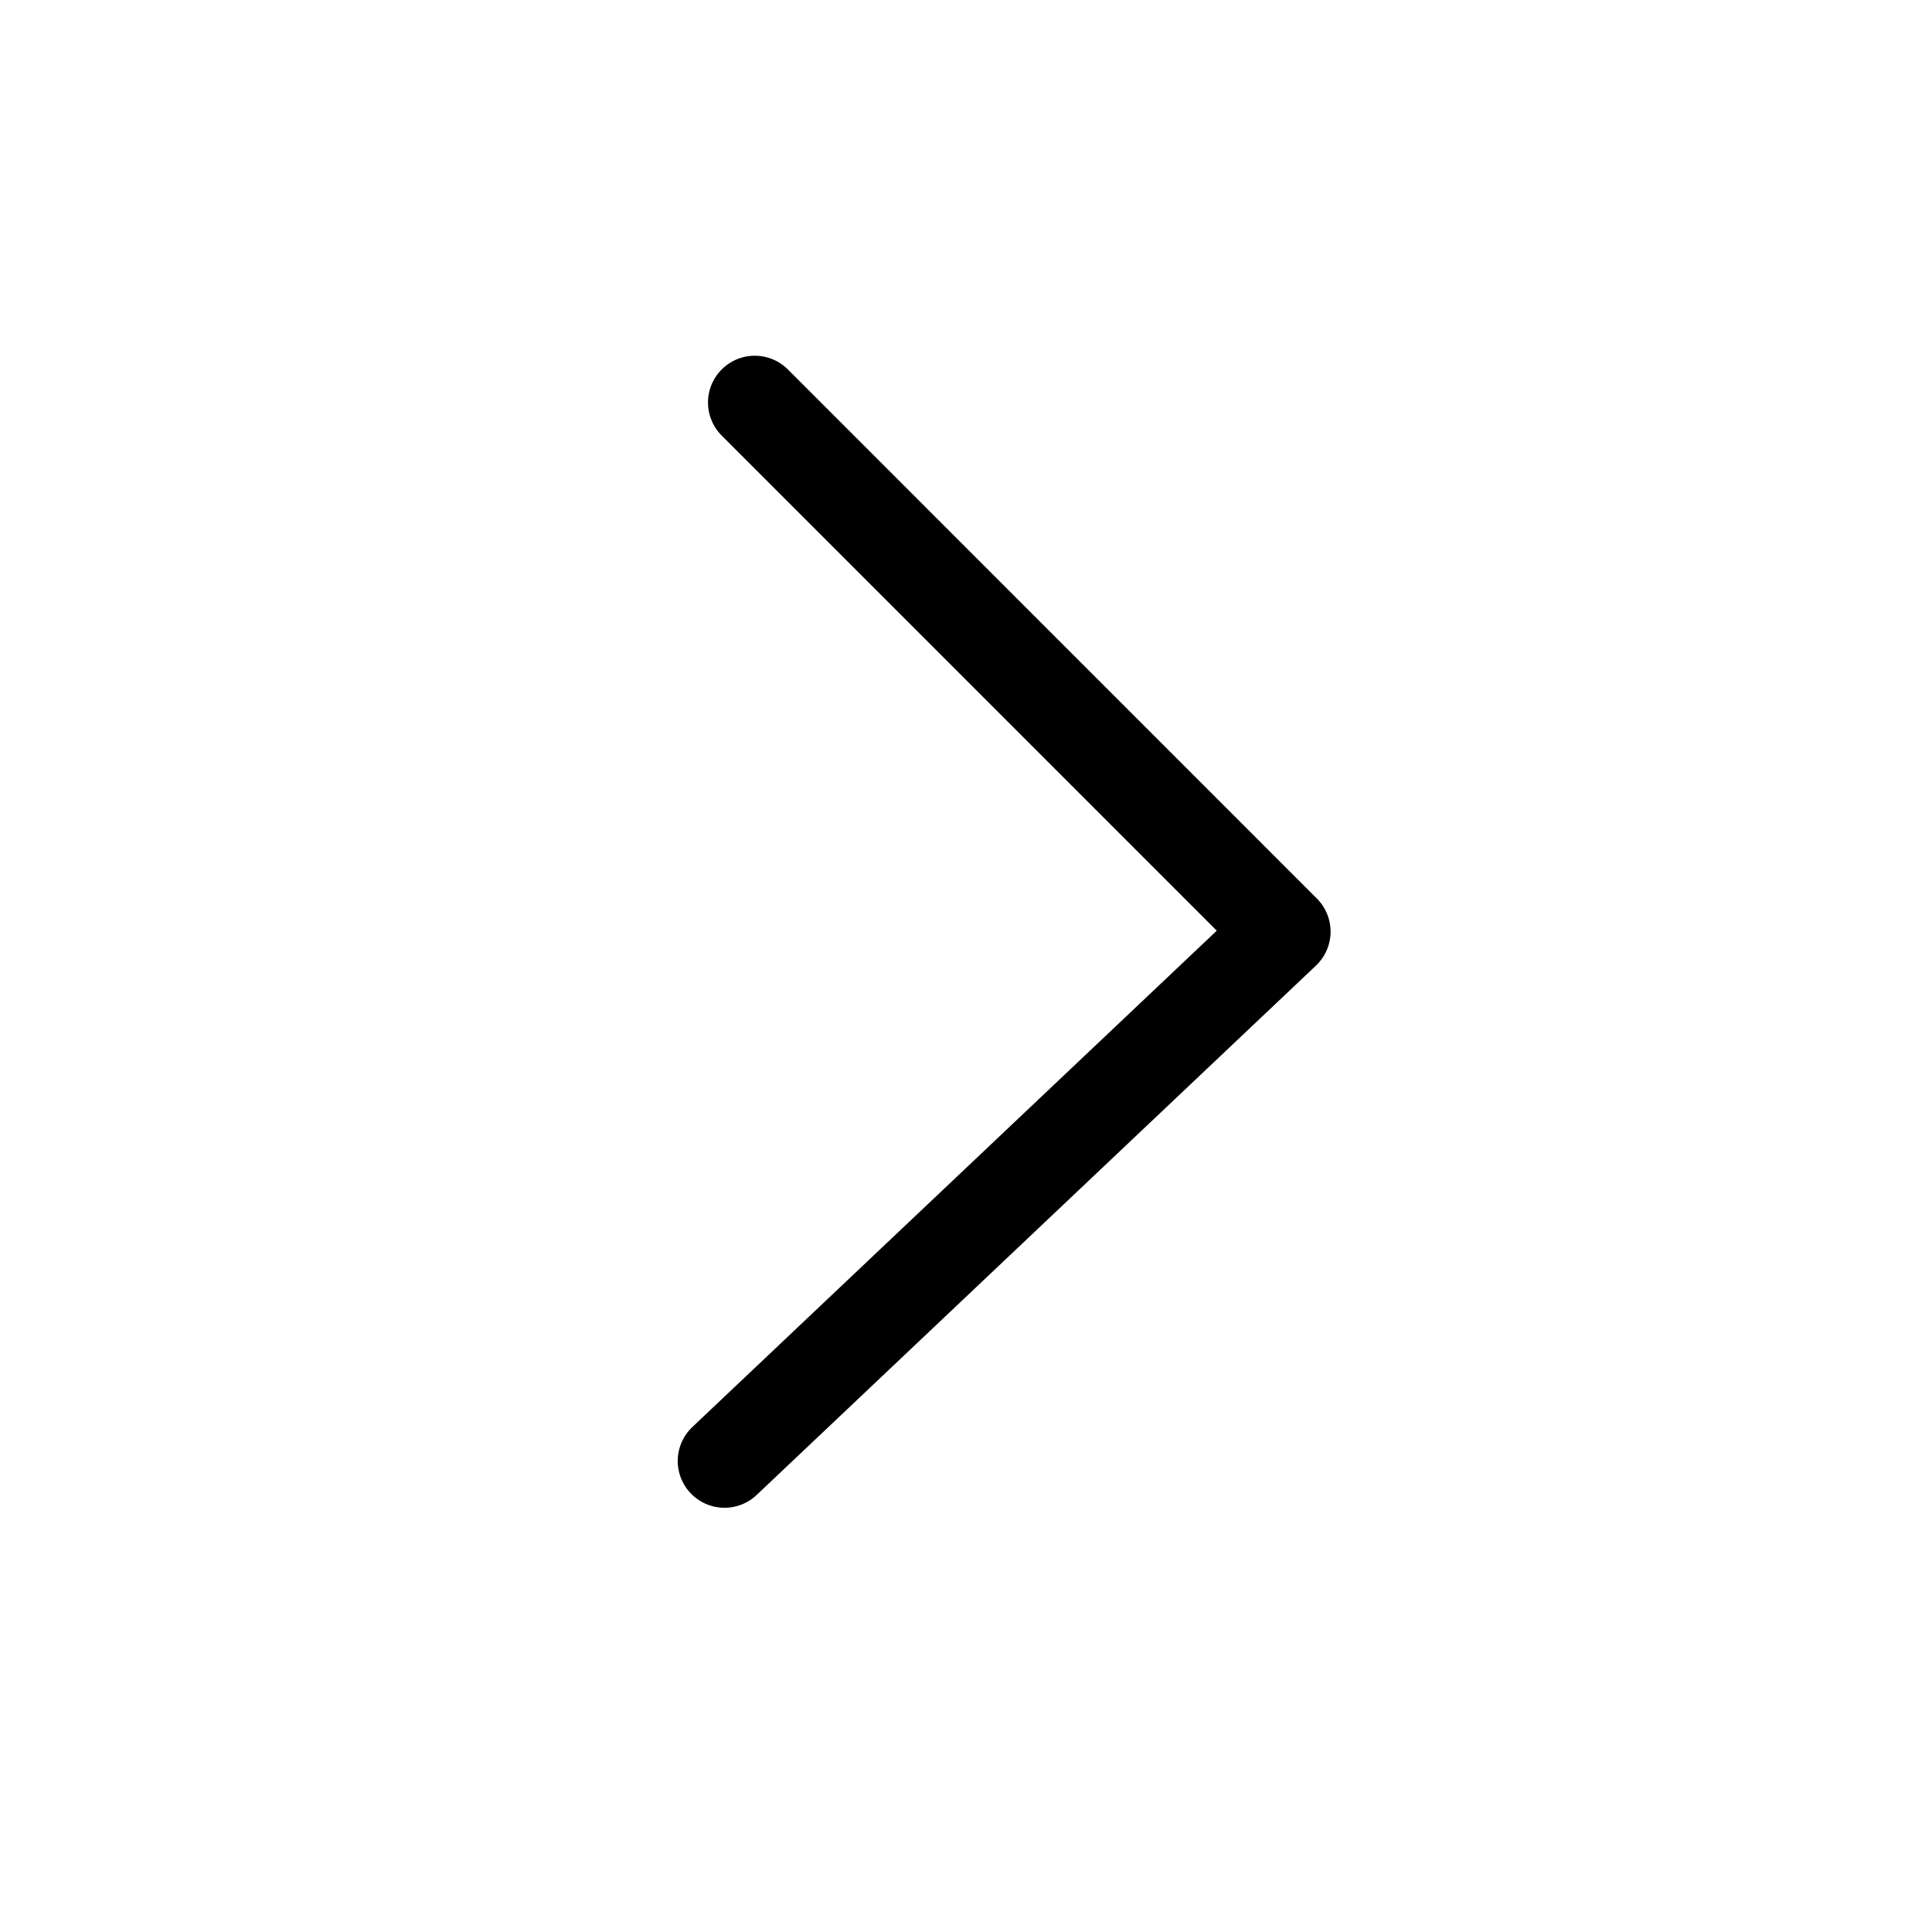 <svg width="24" height="24" viewBox="0 0 24 24" fill="none" xmlns="http://www.w3.org/2000/svg">
<path d="M9.376 5L15.948 11.573L9 18.149" stroke="black" stroke-width="1.162" stroke-linecap="round" stroke-linejoin="round"/>
</svg>
